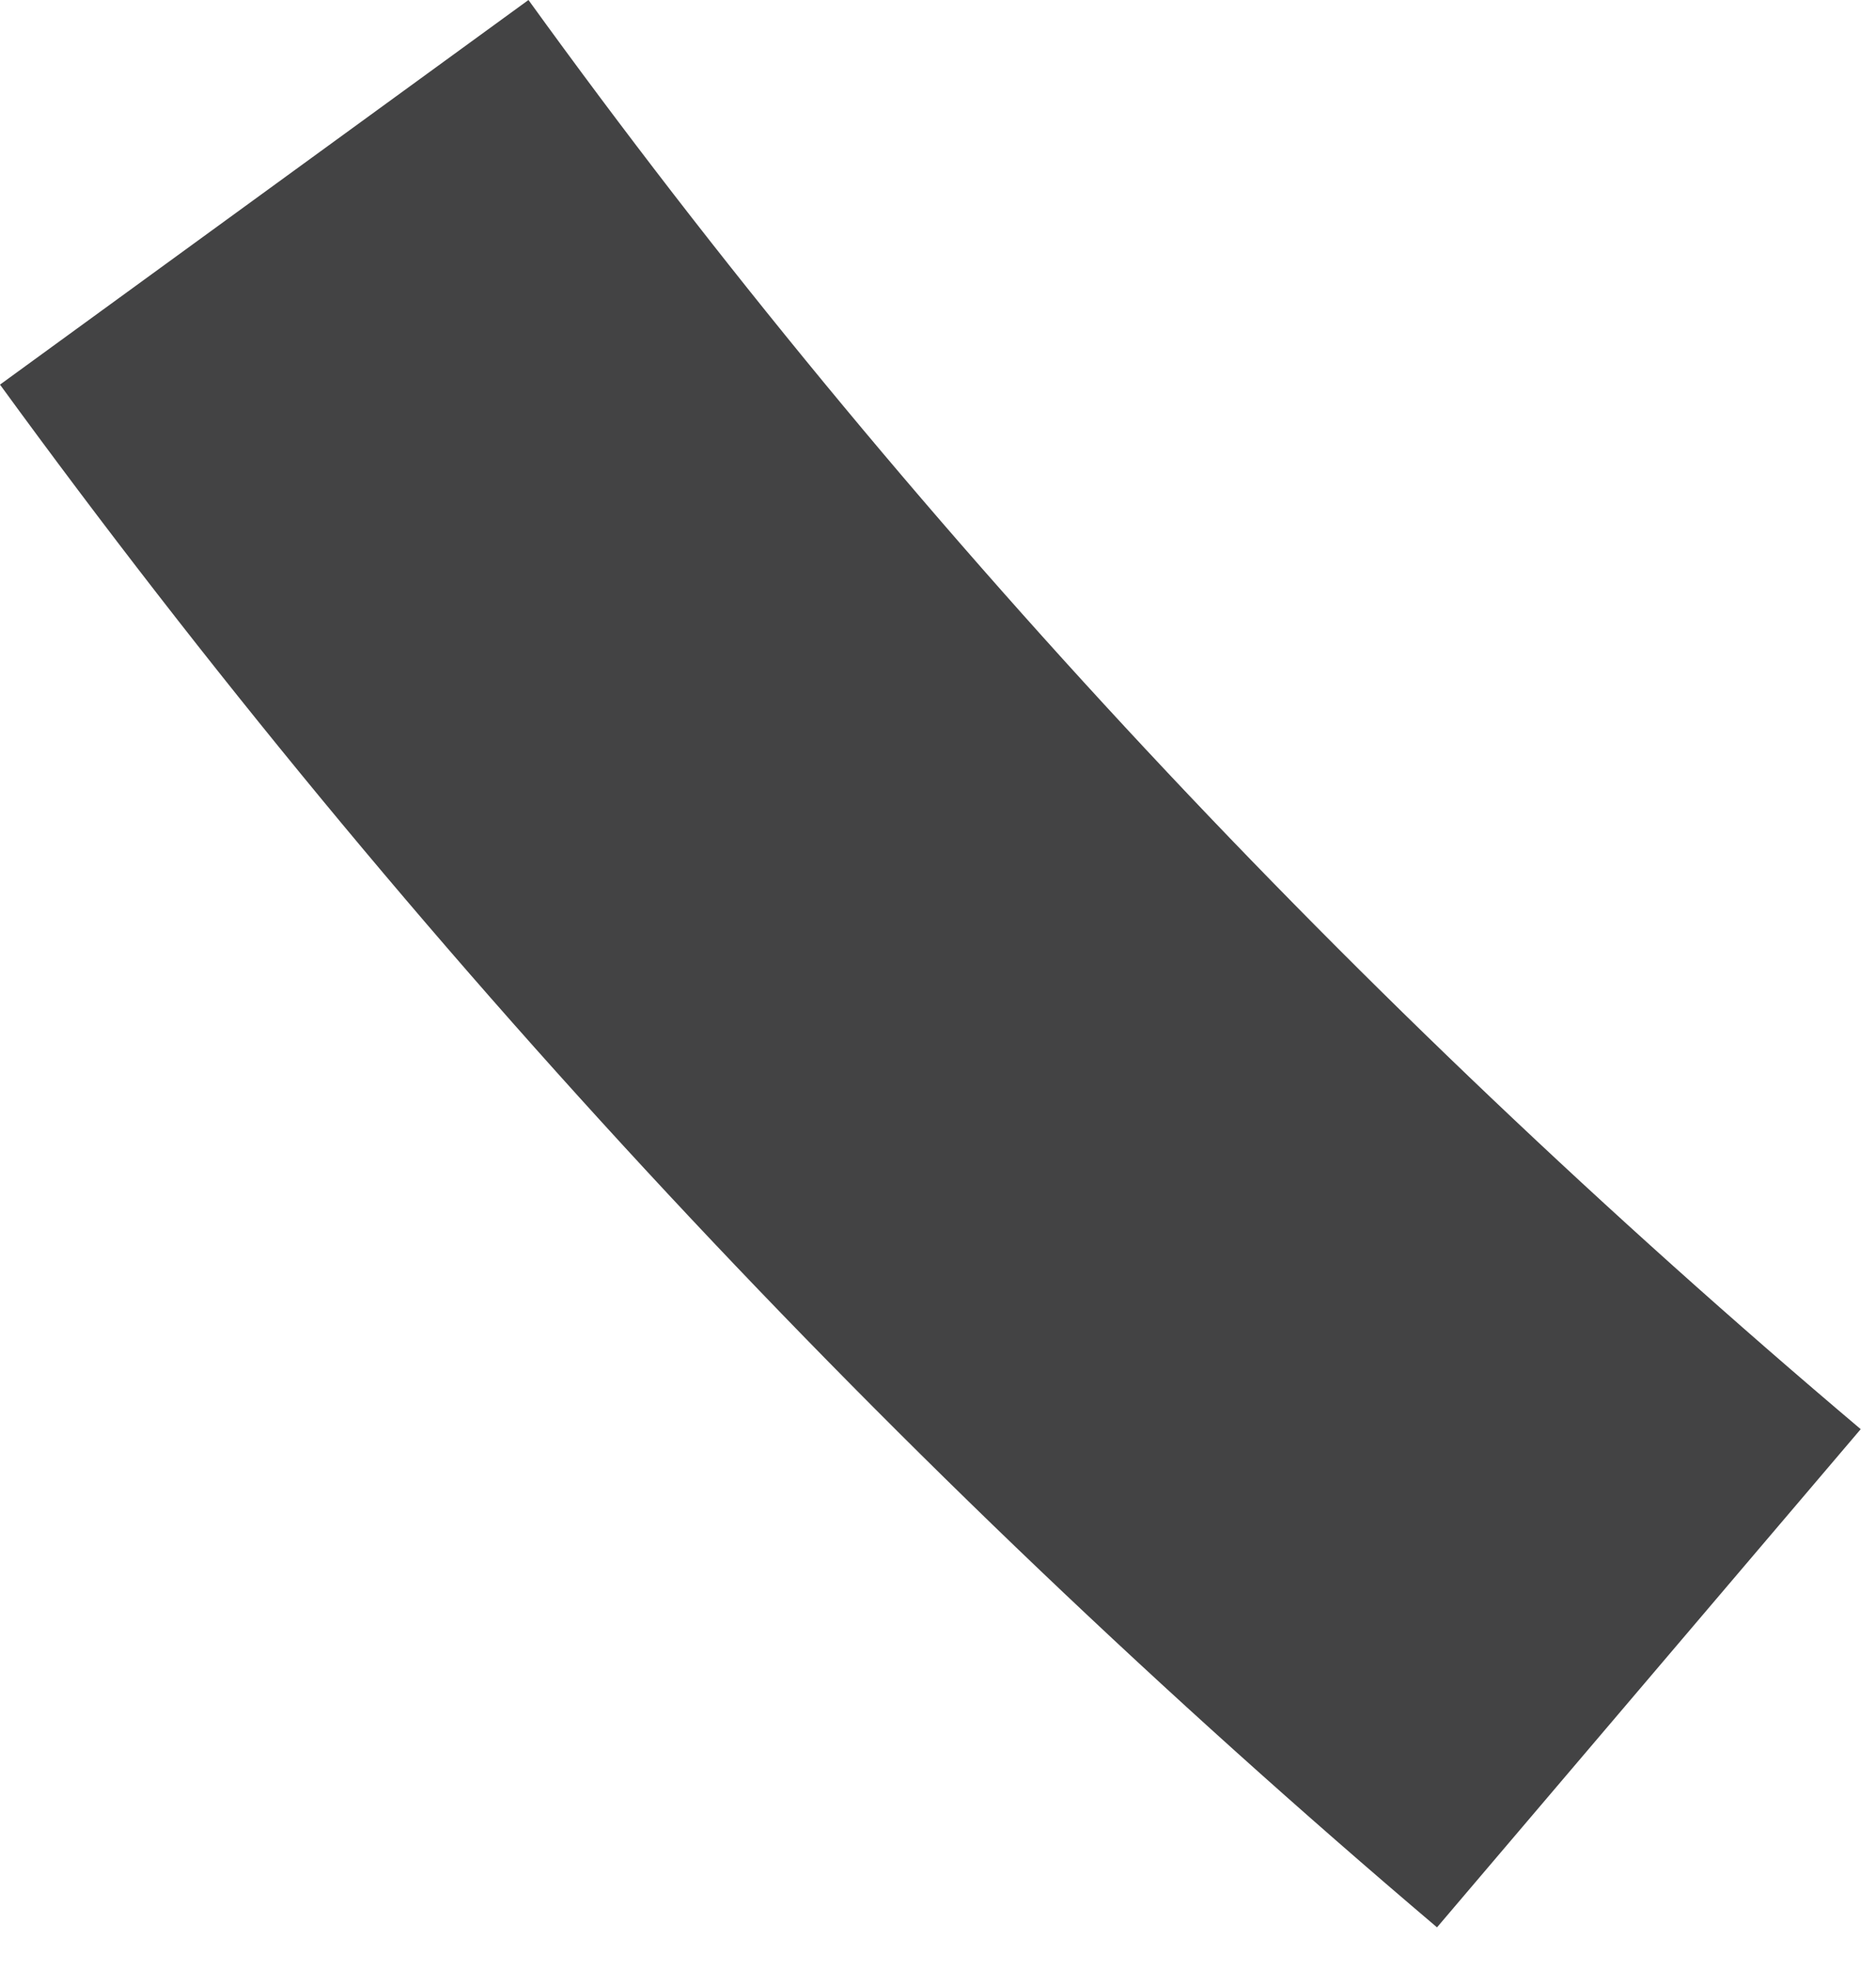 <?xml version="1.0" encoding="utf-8"?>
<svg xmlns="http://www.w3.org/2000/svg" fill="none" height="100%" overflow="visible" preserveAspectRatio="none" style="display: block;" viewBox="0 0 20 21" width="100%">
<path d="M5.634 0L0 4.098C4.377 10.105 9.499 15.6 15.32 20.535L19.837 15.227C14.435 10.664 9.639 5.541 5.634 0Z" fill="#434344" id="Vector"/>
</svg>